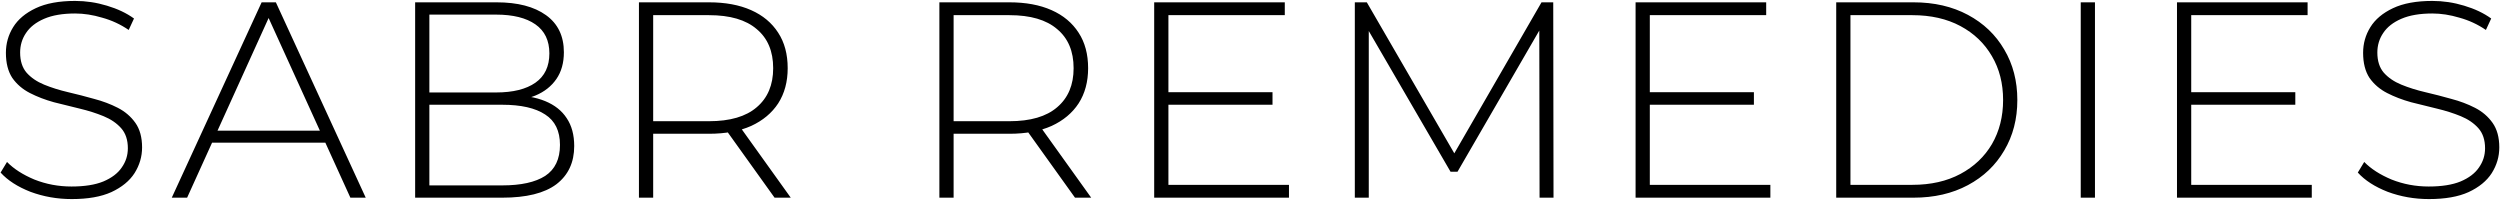 <svg width="430" height="35" viewBox="0 0 430 35" fill="none" xmlns="http://www.w3.org/2000/svg">
<path d="M12.343 34.24C9.847 34.24 7.479 33.824 5.239 32.992C3.031 32.128 1.319 31.024 0.103 29.68L1.207 27.856C2.359 29.04 3.927 30.048 5.911 30.88C7.927 31.68 10.055 32.08 12.295 32.08C14.535 32.08 16.359 31.792 17.767 31.216C19.207 30.608 20.263 29.808 20.935 28.816C21.639 27.824 21.991 26.72 21.991 25.504C21.991 24.064 21.607 22.912 20.839 22.048C20.071 21.184 19.063 20.496 17.815 19.984C16.567 19.472 15.207 19.04 13.735 18.688C12.263 18.336 10.775 17.968 9.271 17.584C7.767 17.168 6.391 16.64 5.143 16C3.895 15.36 2.887 14.496 2.119 13.408C1.383 12.288 1.015 10.848 1.015 9.088C1.015 7.488 1.431 6.016 2.263 4.672C3.095 3.328 4.391 2.24 6.151 1.408C7.911 0.576 10.167 0.16 12.919 0.16C14.775 0.16 16.599 0.432 18.391 0.976C20.215 1.52 21.767 2.256 23.047 3.184L22.135 5.152C20.727 4.192 19.207 3.488 17.575 3.04C15.975 2.56 14.423 2.32 12.919 2.32C10.775 2.32 8.999 2.624 7.591 3.232C6.183 3.84 5.143 4.656 4.471 5.68C3.799 6.672 3.463 7.792 3.463 9.04C3.463 10.48 3.831 11.632 4.567 12.496C5.335 13.36 6.343 14.048 7.591 14.56C8.839 15.072 10.215 15.504 11.719 15.856C13.223 16.208 14.711 16.592 16.183 17.008C17.655 17.392 19.015 17.904 20.263 18.544C21.511 19.184 22.519 20.048 23.287 21.136C24.055 22.224 24.439 23.632 24.439 25.36C24.439 26.928 24.007 28.4 23.143 29.776C22.279 31.12 20.951 32.208 19.159 33.04C17.399 33.84 15.127 34.24 12.343 34.24ZM29.545 34L45.001 0.4H47.449L62.905 34H60.265L45.673 1.936H46.729L32.185 34H29.545ZM35.209 24.544L36.025 22.48H56.137L56.953 24.544H35.209ZM71.404 34V0.4H85.42C89.036 0.4 91.868 1.136 93.916 2.608C95.964 4.08 96.988 6.208 96.988 8.992C96.988 10.816 96.556 12.352 95.692 13.6C94.828 14.848 93.628 15.792 92.092 16.432C90.588 17.04 88.892 17.344 87.004 17.344L87.868 16.384C90.172 16.384 92.14 16.72 93.772 17.392C95.404 18.064 96.636 19.04 97.468 20.32C98.332 21.6 98.764 23.2 98.764 25.12C98.764 27.936 97.74 30.128 95.692 31.696C93.644 33.232 90.54 34 86.38 34H71.404ZM73.852 31.888H86.38C89.612 31.888 92.076 31.344 93.772 30.256C95.468 29.136 96.316 27.36 96.316 24.928C96.316 22.528 95.468 20.784 93.772 19.696C92.076 18.576 89.612 18.016 86.38 18.016H73.564V15.904H85.324C88.236 15.904 90.492 15.344 92.092 14.224C93.692 13.104 94.492 11.424 94.492 9.184C94.492 6.976 93.692 5.312 92.092 4.192C90.492 3.072 88.236 2.512 85.324 2.512H73.852V31.888ZM109.898 34V0.4H121.946C124.762 0.4 127.178 0.848 129.194 1.744C131.21 2.64 132.762 3.936 133.85 5.632C134.938 7.296 135.482 9.328 135.482 11.728C135.482 14.064 134.938 16.08 133.85 17.776C132.762 19.44 131.21 20.736 129.194 21.664C127.178 22.56 124.762 23.008 121.946 23.008H111.242L112.346 21.856V34H109.898ZM133.226 34L124.49 21.808H127.274L136.01 34H133.226ZM112.346 22L111.242 20.848H121.946C125.562 20.848 128.298 20.048 130.154 18.448C132.042 16.848 132.986 14.608 132.986 11.728C132.986 8.816 132.042 6.576 130.154 5.008C128.298 3.408 125.562 2.608 121.946 2.608H111.242L112.346 1.408V22ZM161.573 34V0.4H173.621C176.437 0.4 178.853 0.848 180.869 1.744C182.885 2.64 184.437 3.936 185.525 5.632C186.613 7.296 187.157 9.328 187.157 11.728C187.157 14.064 186.613 16.08 185.525 17.776C184.437 19.44 182.885 20.736 180.869 21.664C178.853 22.56 176.437 23.008 173.621 23.008H162.917L164.021 21.856V34H161.573ZM184.901 34L176.165 21.808H178.949L187.685 34H184.901ZM164.021 22L162.917 20.848H173.621C177.237 20.848 179.973 20.048 181.829 18.448C183.717 16.848 184.661 14.608 184.661 11.728C184.661 8.816 183.717 6.576 181.829 5.008C179.973 3.408 177.237 2.608 173.621 2.608H162.917L164.021 1.408V22ZM200.68 15.856H218.872V18.016H200.68V15.856ZM200.968 31.792H221.704V34H198.52V0.4H220.984V2.608H200.968V31.792ZM233.029 34V0.4H235.093L250.693 27.328H249.589L265.141 0.4H267.157L267.205 34H264.805L264.757 4.096H265.429L250.693 29.536H249.493L234.709 4.096H235.429V34H233.029ZM283.48 15.856H301.672V18.016H283.48V15.856ZM283.768 31.792H304.504V34H281.32V0.4H303.784V2.608H283.768V31.792ZM315.829 34V0.4H329.125C332.677 0.4 335.797 1.12 338.485 2.56C341.173 4 343.253 5.984 344.725 8.512C346.229 11.04 346.981 13.936 346.981 17.2C346.981 20.464 346.229 23.36 344.725 25.888C343.253 28.416 341.173 30.4 338.485 31.84C335.797 33.28 332.677 34 329.125 34H315.829ZM318.277 31.792H328.933C332.101 31.792 334.853 31.168 337.189 29.92C339.525 28.672 341.333 26.96 342.613 24.784C343.893 22.576 344.533 20.048 344.533 17.2C344.533 14.352 343.893 11.84 342.613 9.664C341.333 7.456 339.525 5.728 337.189 4.48C334.853 3.232 332.101 2.608 328.933 2.608H318.277V31.792ZM357.886 34V0.4H360.334V34H357.886ZM376.602 15.856H394.794V18.016H376.602V15.856ZM376.89 31.792H397.626V34H374.442V0.4H396.906V2.608H376.89V31.792ZM417.783 34.24C415.287 34.24 412.919 33.824 410.679 32.992C408.471 32.128 406.759 31.024 405.543 29.68L406.647 27.856C407.799 29.04 409.367 30.048 411.351 30.88C413.367 31.68 415.495 32.08 417.735 32.08C419.975 32.08 421.799 31.792 423.207 31.216C424.647 30.608 425.703 29.808 426.375 28.816C427.079 27.824 427.431 26.72 427.431 25.504C427.431 24.064 427.047 22.912 426.279 22.048C425.511 21.184 424.503 20.496 423.255 19.984C422.007 19.472 420.647 19.04 419.175 18.688C417.703 18.336 416.215 17.968 414.711 17.584C413.207 17.168 411.831 16.64 410.583 16C409.335 15.36 408.327 14.496 407.559 13.408C406.823 12.288 406.455 10.848 406.455 9.088C406.455 7.488 406.871 6.016 407.703 4.672C408.535 3.328 409.831 2.24 411.591 1.408C413.351 0.576 415.607 0.16 418.359 0.16C420.215 0.16 422.039 0.432 423.831 0.976C425.655 1.52 427.207 2.256 428.487 3.184L427.575 5.152C426.167 4.192 424.647 3.488 423.015 3.04C421.415 2.56 419.863 2.32 418.359 2.32C416.215 2.32 414.439 2.624 413.031 3.232C411.623 3.84 410.583 4.656 409.911 5.68C409.239 6.672 408.903 7.792 408.903 9.04C408.903 10.48 409.271 11.632 410.007 12.496C410.775 13.36 411.783 14.048 413.031 14.56C414.279 15.072 415.655 15.504 417.159 15.856C418.663 16.208 420.151 16.592 421.623 17.008C423.095 17.392 424.455 17.904 425.703 18.544C426.951 19.184 427.959 20.048 428.727 21.136C429.495 22.224 429.879 23.632 429.879 25.36C429.879 26.928 429.447 28.4 428.583 29.776C427.719 31.12 426.391 32.208 424.599 33.04C422.839 33.84 420.567 34.24 417.783 34.24Z" fill="black"></path>
</svg>
